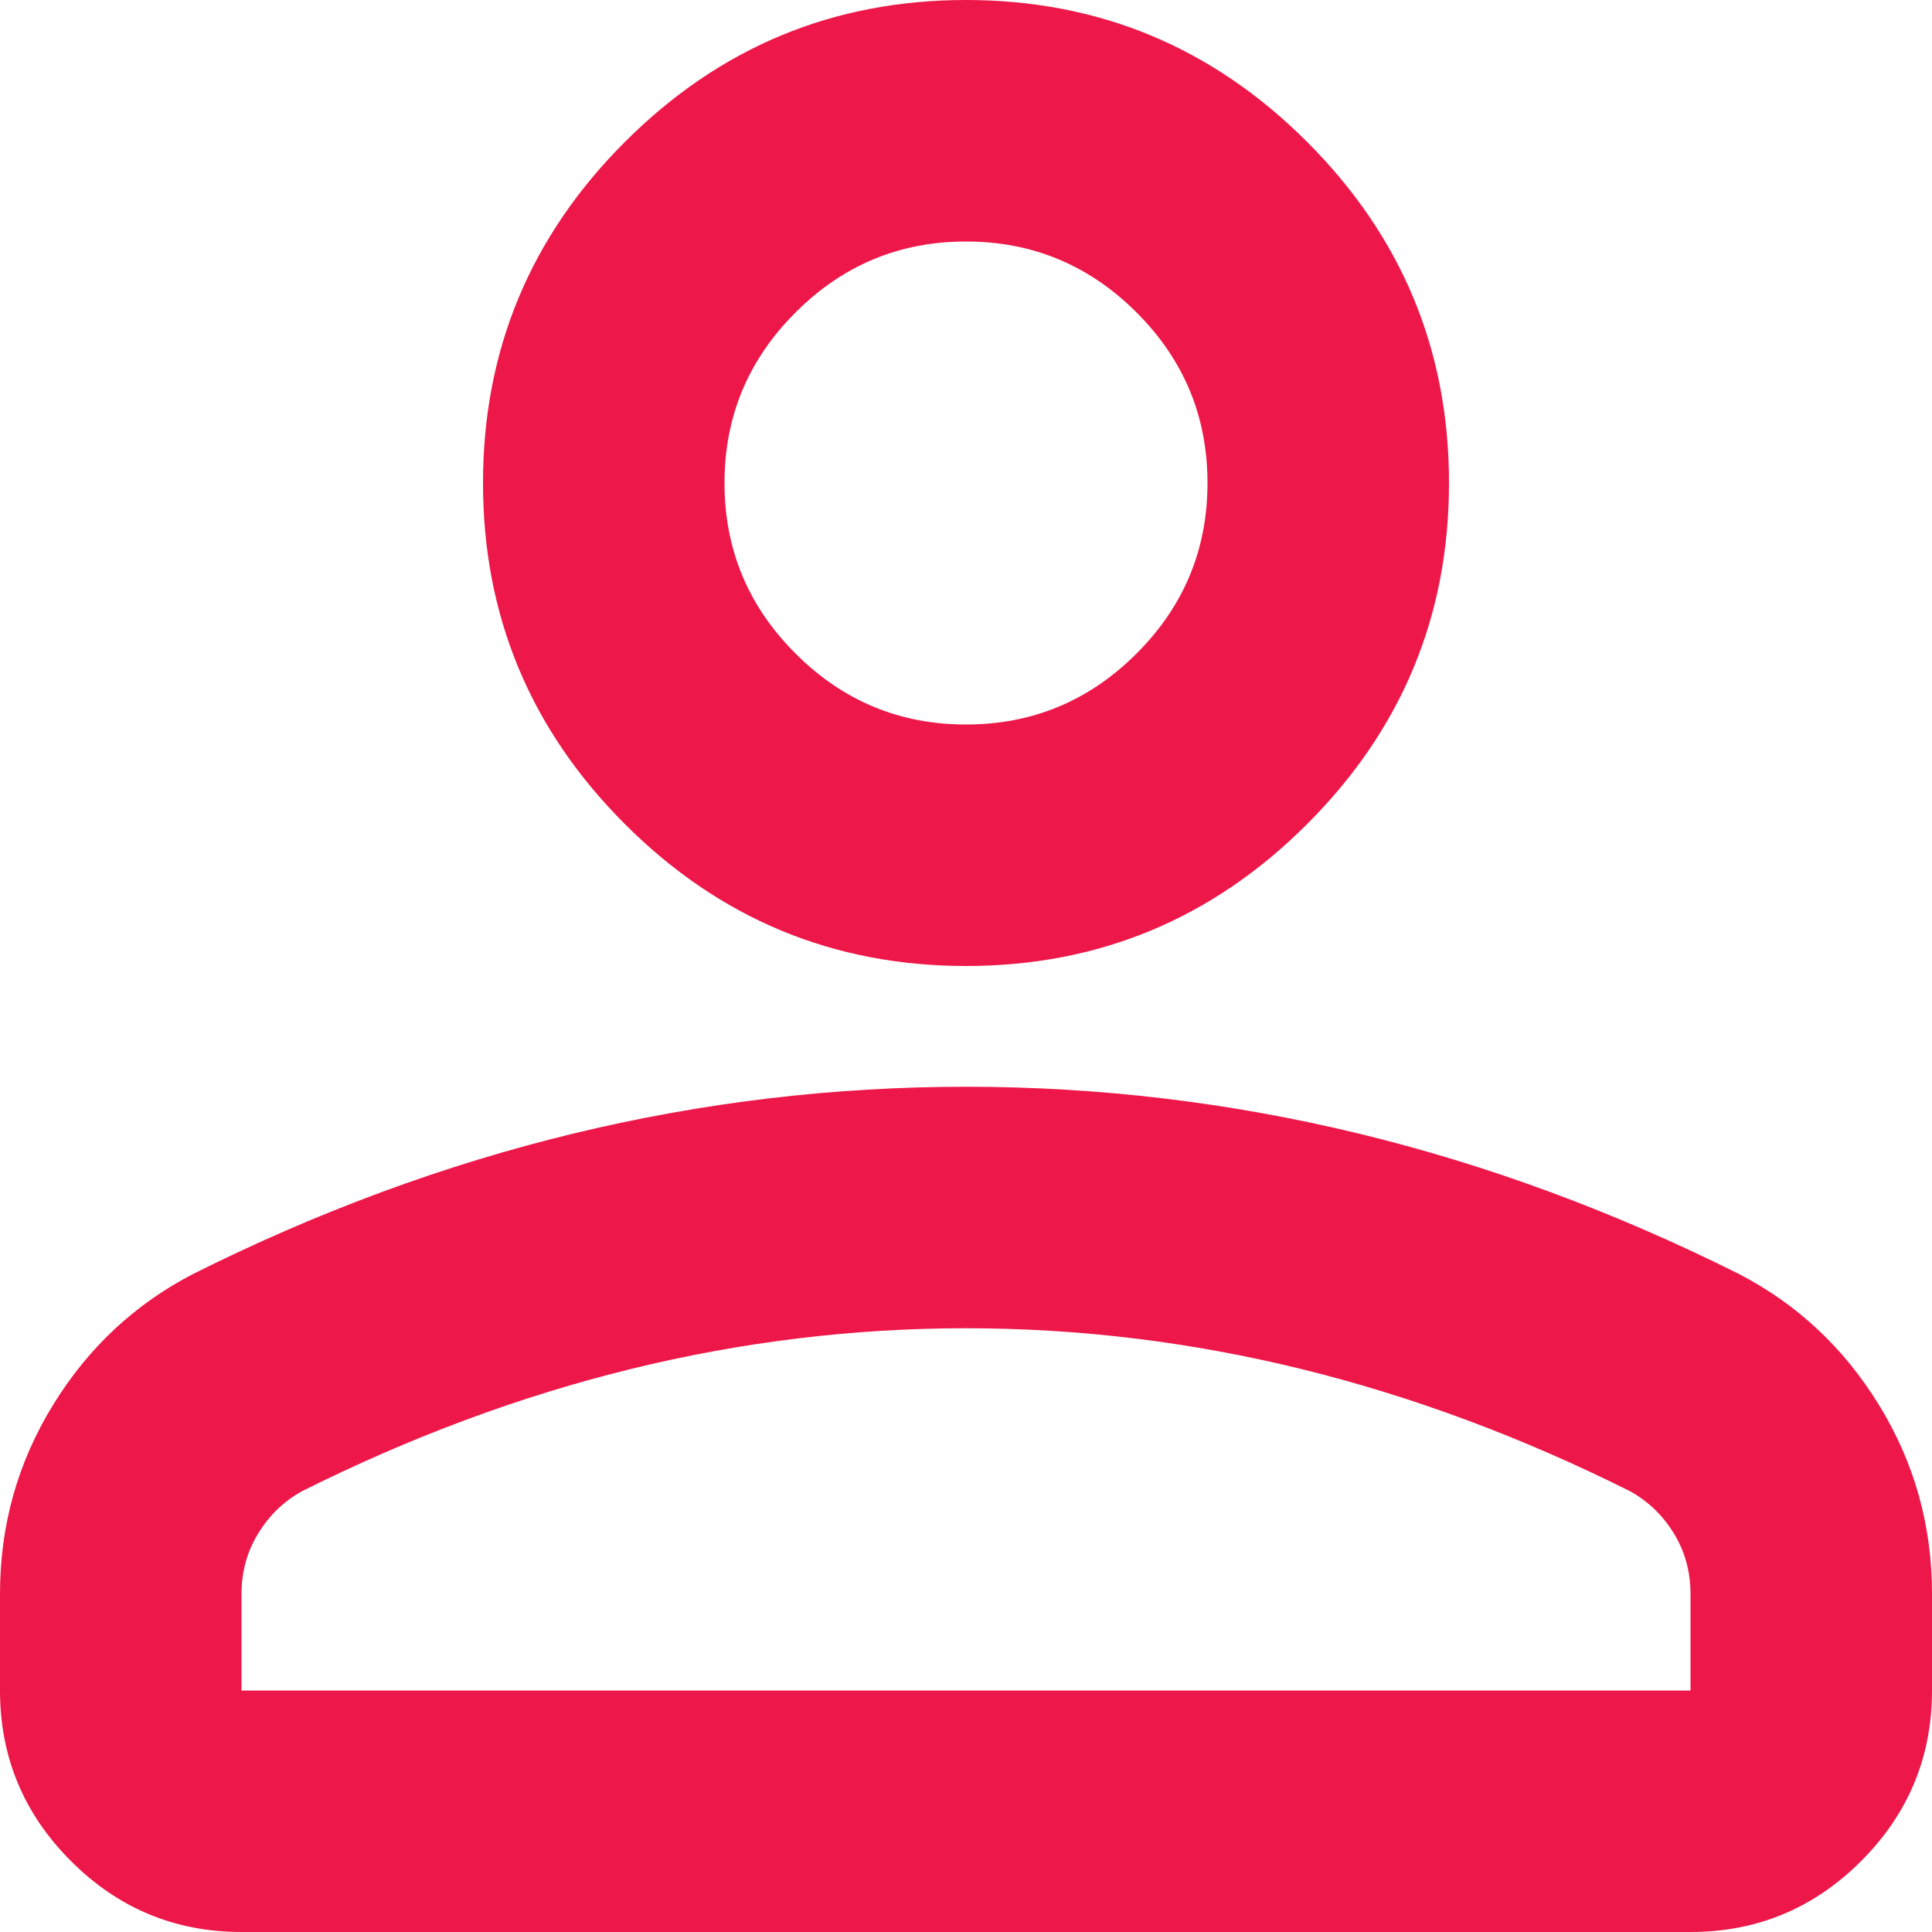 <svg width="40" height="40" viewBox="0 0 40 40" fill="none" xmlns="http://www.w3.org/2000/svg">
<path d="M20 20C17.25 20 14.896 19.021 12.938 17.062C10.979 15.104 10 12.75 10 10C10 7.25 10.979 4.896 12.938 2.938C14.896 0.979 17.25 0 20 0C22.75 0 25.104 0.979 27.062 2.938C29.021 4.896 30 7.25 30 10C30 12.75 29.021 15.104 27.062 17.062C25.104 19.021 22.75 20 20 20ZM35 40H5C3.625 40 2.448 39.511 1.47 38.532C0.49 37.553 0 36.375 0 35V33C0 31.583 0.365 30.281 1.095 29.093C1.823 27.906 2.792 27 4 26.375C6.583 25.083 9.208 24.114 11.875 23.468C14.542 22.823 17.25 22.5 20 22.5C22.75 22.5 25.458 22.823 28.125 23.468C30.792 24.114 33.417 25.083 36 26.375C37.208 27 38.177 27.906 38.905 29.093C39.635 30.281 40 31.583 40 33V35C40 36.375 39.511 37.553 38.532 38.532C37.553 39.511 36.375 40 35 40ZM5 35H35V33C35 32.542 34.886 32.125 34.657 31.75C34.428 31.375 34.125 31.083 33.75 30.875C31.5 29.75 29.229 28.906 26.938 28.343C24.646 27.781 22.333 27.5 20 27.5C17.667 27.5 15.354 27.781 13.062 28.343C10.771 28.906 8.5 29.75 6.25 30.875C5.875 31.083 5.573 31.375 5.345 31.75C5.115 32.125 5 32.542 5 33V35ZM20 15C21.375 15 22.552 14.51 23.532 13.53C24.511 12.552 25 11.375 25 10C25 8.625 24.511 7.448 23.532 6.47C22.552 5.49 21.375 5 20 5C18.625 5 17.448 5.49 16.47 6.47C15.49 7.448 15 8.625 15 10C15 11.375 15.49 12.552 16.47 13.53C17.448 14.51 18.625 15 20 15Z" fill="#ED1849"/>
</svg>
